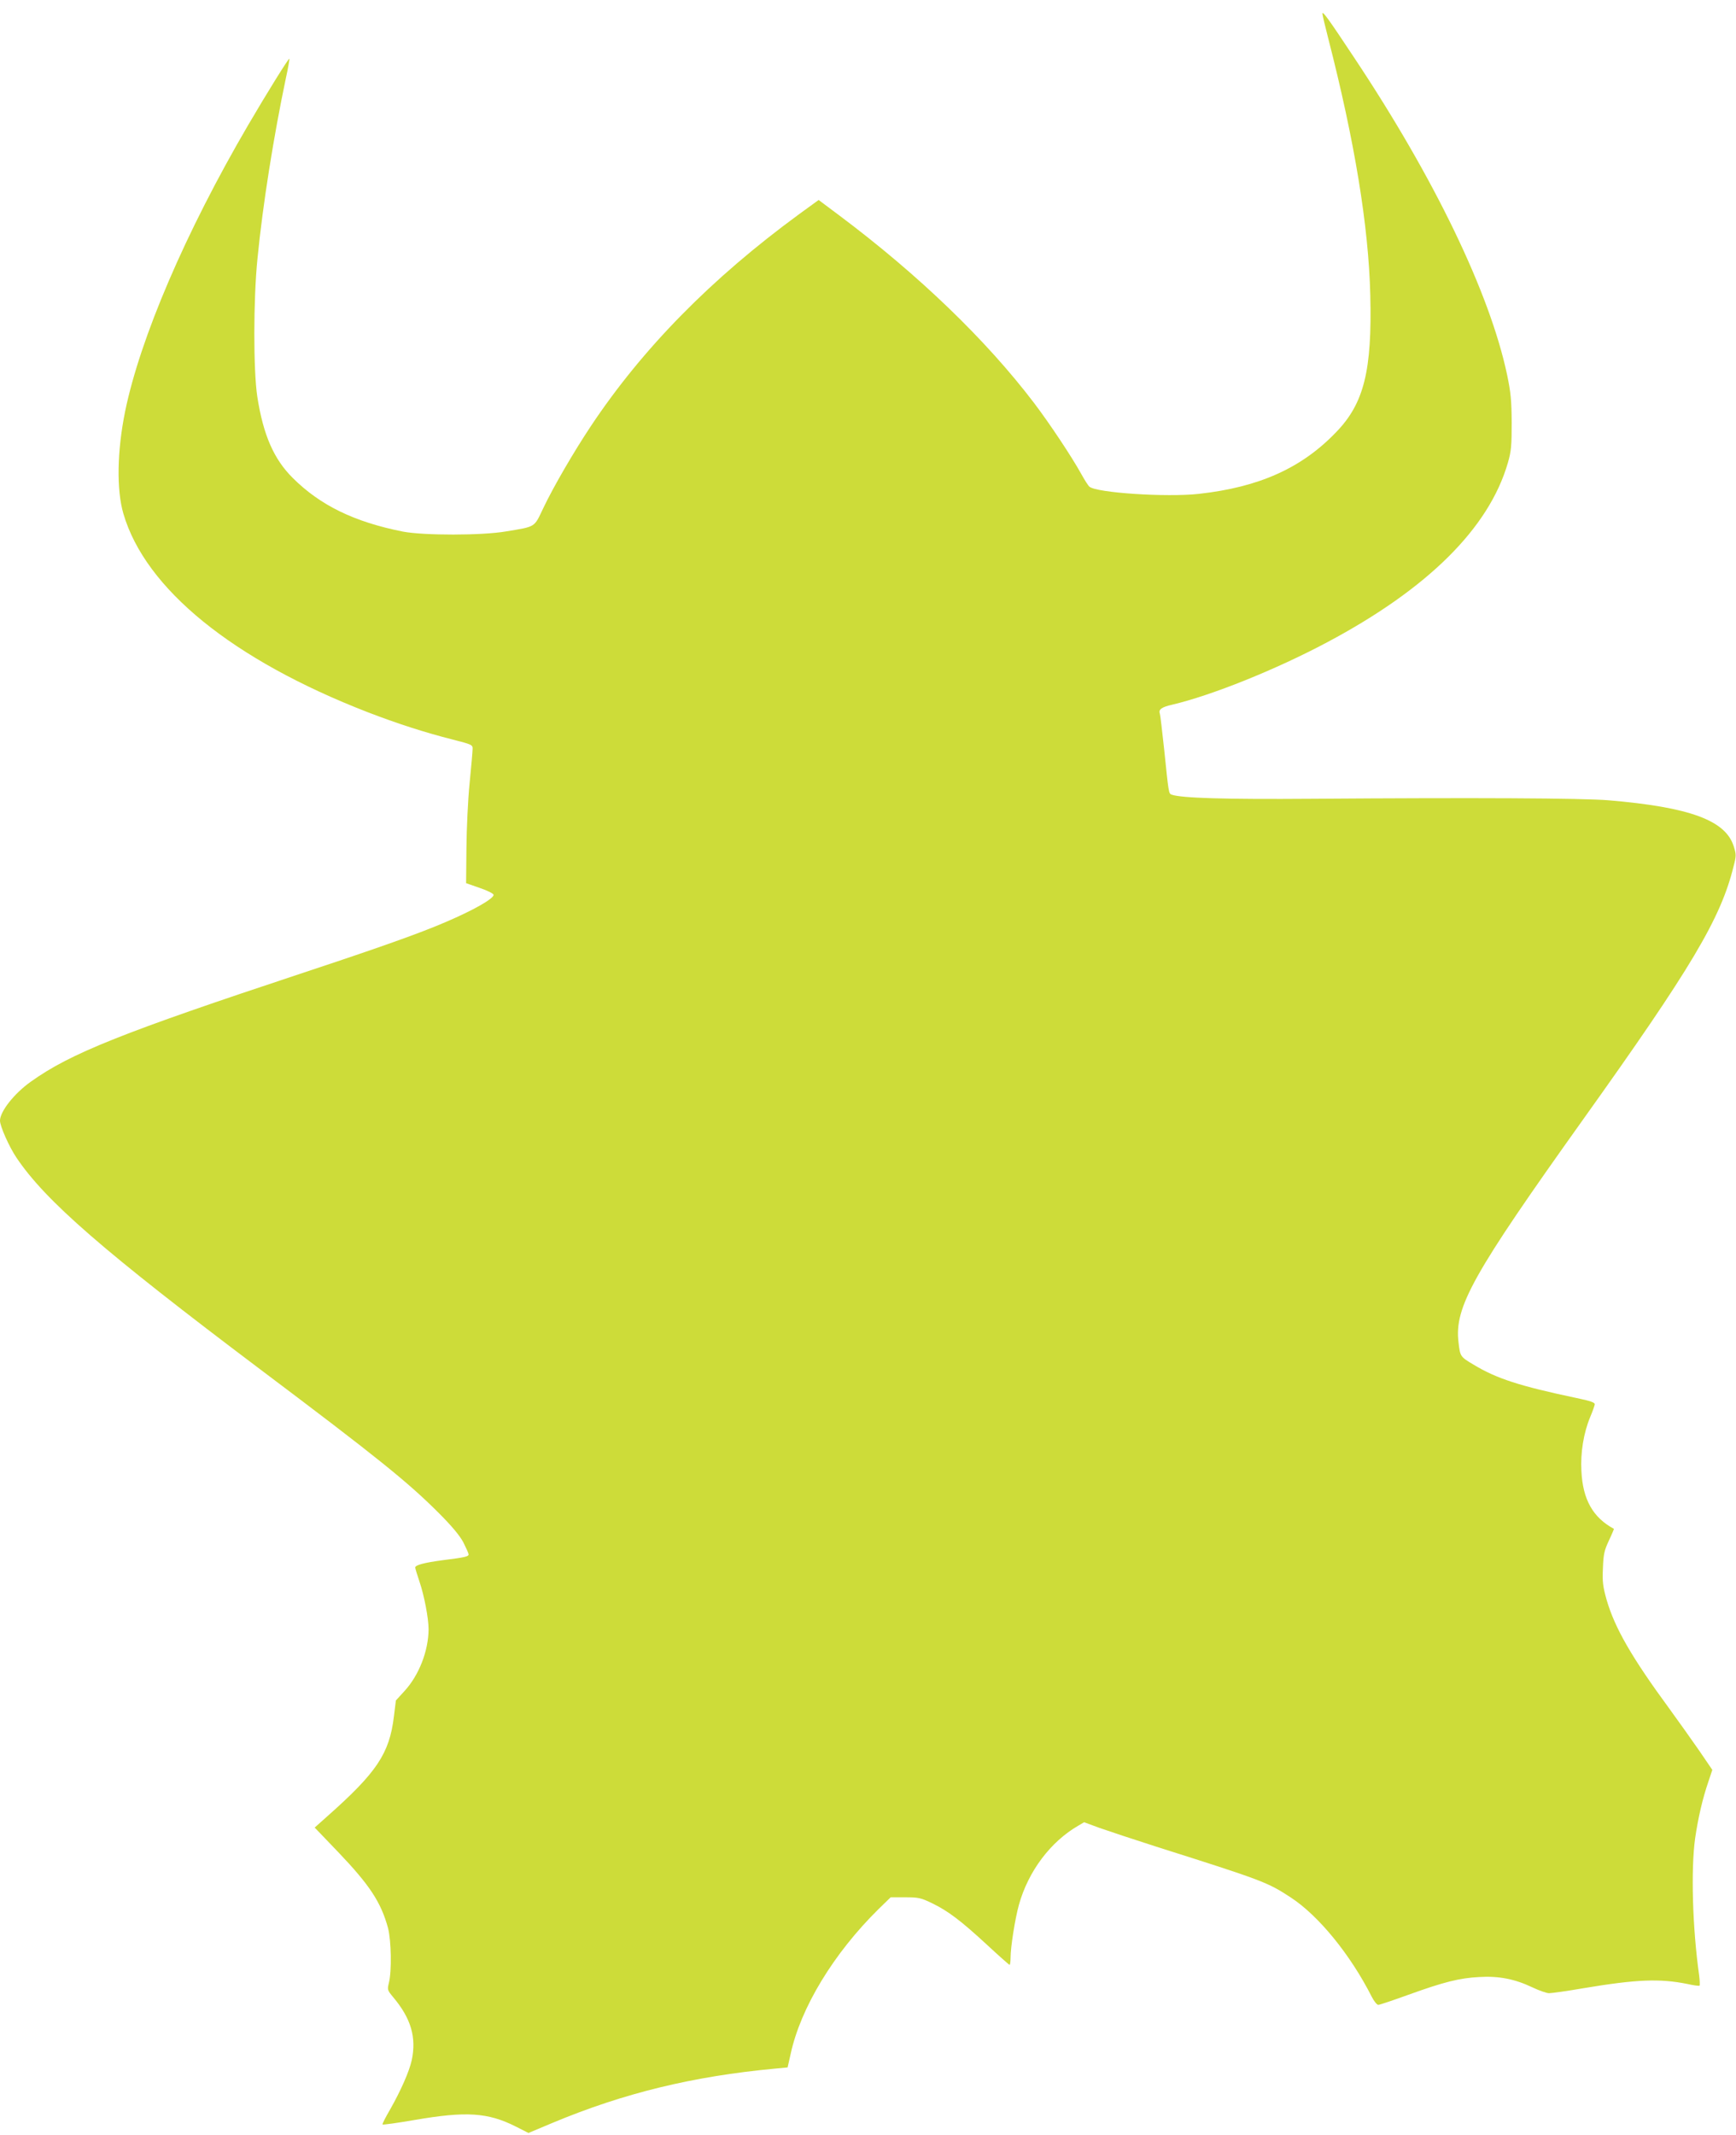 <?xml version="1.0" standalone="no"?>
<!DOCTYPE svg PUBLIC "-//W3C//DTD SVG 20010904//EN"
 "http://www.w3.org/TR/2001/REC-SVG-20010904/DTD/svg10.dtd">
<svg version="1.0" xmlns="http://www.w3.org/2000/svg"
 width="1041pt" height="1280pt" viewBox="0 0 1041 1280"
 preserveAspectRatio="xMidYMid meet">
<g transform="translate(0,1280) scale(0.1,-0.1)"
fill="#cddc39" stroke="none">
<path d="M7930 12718 c0 -8 16 -75 35 -149 158 -615 242 -1124 252 -1539 11
-450 -37 -647 -203 -819 -207 -217 -463 -332 -826 -372 -192 -21 -611 6 -655
43 -7 5 -29 40 -49 76 -58 105 -192 306 -284 427 -286 376 -690 766 -1168
1124 l-123 92 -117 -85 c-526 -385 -939 -805 -1249 -1271 -103 -155 -223 -361
-285 -491 -56 -118 -43 -110 -223 -140 -144 -25 -496 -25 -620 -1 -290 58
-493 156 -659 321 -114 113 -177 257 -213 487 -24 157 -24 583 1 829 32 326
97 732 170 1080 14 63 23 116 21 118 -4 4 -136 -208 -247 -398 -375 -641 -648
-1278 -738 -1718 -48 -238 -52 -468 -10 -612 132 -451 656 -876 1465 -1190
174 -67 340 -121 510 -164 114 -29 120 -32 119 -56 0 -14 -8 -106 -18 -206
-10 -99 -18 -274 -19 -390 l-2 -209 83 -29 c45 -15 82 -34 82 -41 0 -23 -119
-91 -285 -162 -152 -66 -391 -151 -850 -303 -1094 -362 -1402 -485 -1640 -655
-100 -71 -185 -179 -185 -234 0 -33 55 -157 99 -222 174 -259 523 -562 1459
-1267 706 -531 887 -677 1072 -862 79 -79 125 -134 148 -176 17 -34 32 -67 32
-73 0 -13 -19 -18 -155 -35 -112 -15 -165 -29 -165 -44 0 -5 11 -42 25 -83 29
-85 55 -221 55 -288 -1 -129 -57 -274 -144 -369 l-52 -57 -12 -97 c-27 -222
-103 -335 -401 -599 l-74 -66 141 -147 c189 -198 257 -301 299 -456 19 -74 23
-257 5 -328 -10 -41 -9 -44 25 -85 108 -128 141 -242 112 -379 -15 -68 -66
-183 -129 -294 -28 -48 -49 -89 -46 -91 3 -3 89 9 193 27 308 53 438 45 605
-39 l77 -39 143 60 c428 179 843 280 1337 326 l74 7 18 80 c60 278 258 604
528 870 l72 70 87 0 c79 0 94 -3 162 -36 95 -46 172 -104 331 -251 70 -65 130
-118 133 -118 3 0 6 19 6 43 0 65 27 234 50 317 56 201 190 379 357 475 l34
20 92 -34 c51 -18 205 -69 342 -113 638 -202 666 -213 805 -304 167 -109 357
-342 485 -594 14 -28 32 -50 40 -50 7 0 88 27 179 60 213 77 308 101 427 107
117 7 213 -12 318 -62 40 -19 85 -35 100 -35 16 0 109 13 207 30 317 53 457
59 624 25 35 -8 67 -12 71 -10 3 2 2 30 -2 62 -40 284 -50 635 -24 822 18 123
45 239 79 338 l24 72 -77 113 c-43 62 -124 176 -180 253 -227 309 -328 485
-377 654 -22 79 -26 107 -22 189 3 84 8 106 36 166 18 38 31 70 30 70 -125 67
-187 175 -195 347 -6 110 13 228 53 324 14 33 26 67 27 75 2 11 -25 21 -108
38 -342 72 -481 117 -618 200 -81 48 -81 49 -91 135 -25 211 85 407 747 1335
649 909 825 1204 902 1516 17 65 17 73 1 123 -49 155 -265 234 -751 275 -161
13 -796 16 -1775 9 -526 -4 -788 4 -845 25 -17 7 -17 9 -44 271 -12 110 -23
207 -26 215 -9 24 11 39 74 53 237 56 619 209 929 374 604 321 971 685 1084
1076 20 69 23 102 23 240 -1 135 -5 180 -28 290 -104 489 -435 1176 -917 1900
-155 234 -190 282 -190 263z"/>
</g>
</svg>
